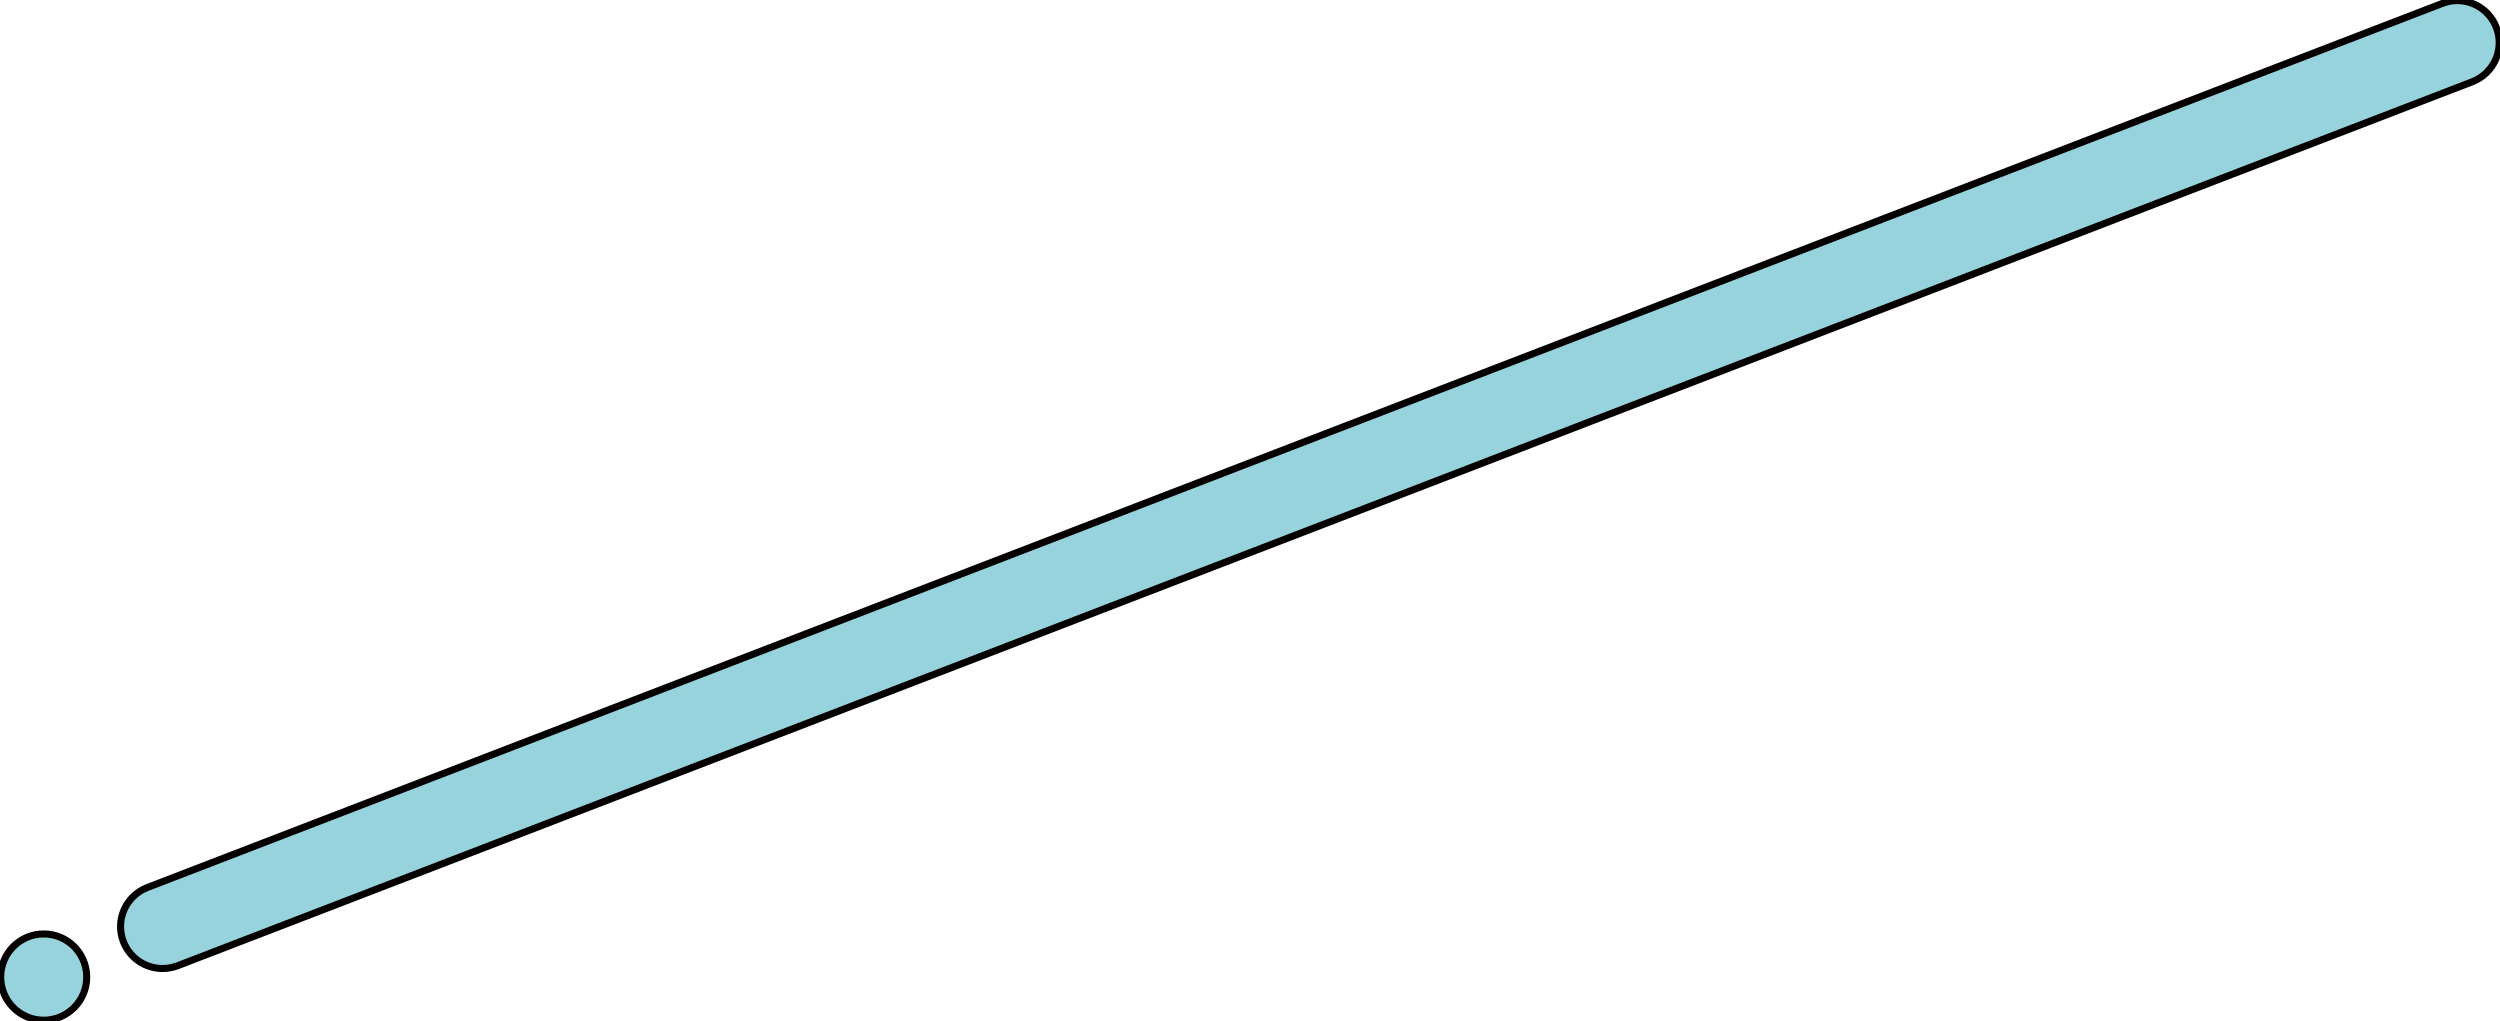 <svg fill="none" height="29" viewBox="0 0 71 29" width="71" xmlns="http://www.w3.org/2000/svg" xmlns:xlink="http://www.w3.org/1999/xlink"><clipPath id="a"><path d="m0 0h71v29h-71z"/></clipPath><g clip-path="url(#a)" fill="#96d3dd" stroke="#040000" stroke-width=".2"><path d="m4.617 27.506c-.48 0-.927-.289-1.113-.763-.237-.616.07-1.302.684-1.539l65.174-25.107c.614-.237 1.298.071 1.535.686.237.616-.07 1.302-.684 1.539l-65.174 25.107c-.141.051-.281.077-.428.077z"/><path d="m1.241 28.974c.675 0 1.222-.548 1.222-1.225s-.547-1.225-1.222-1.225c-.675 0-1.221.548-1.221 1.225s.547 1.225 1.221 1.225z"/></g></svg>
